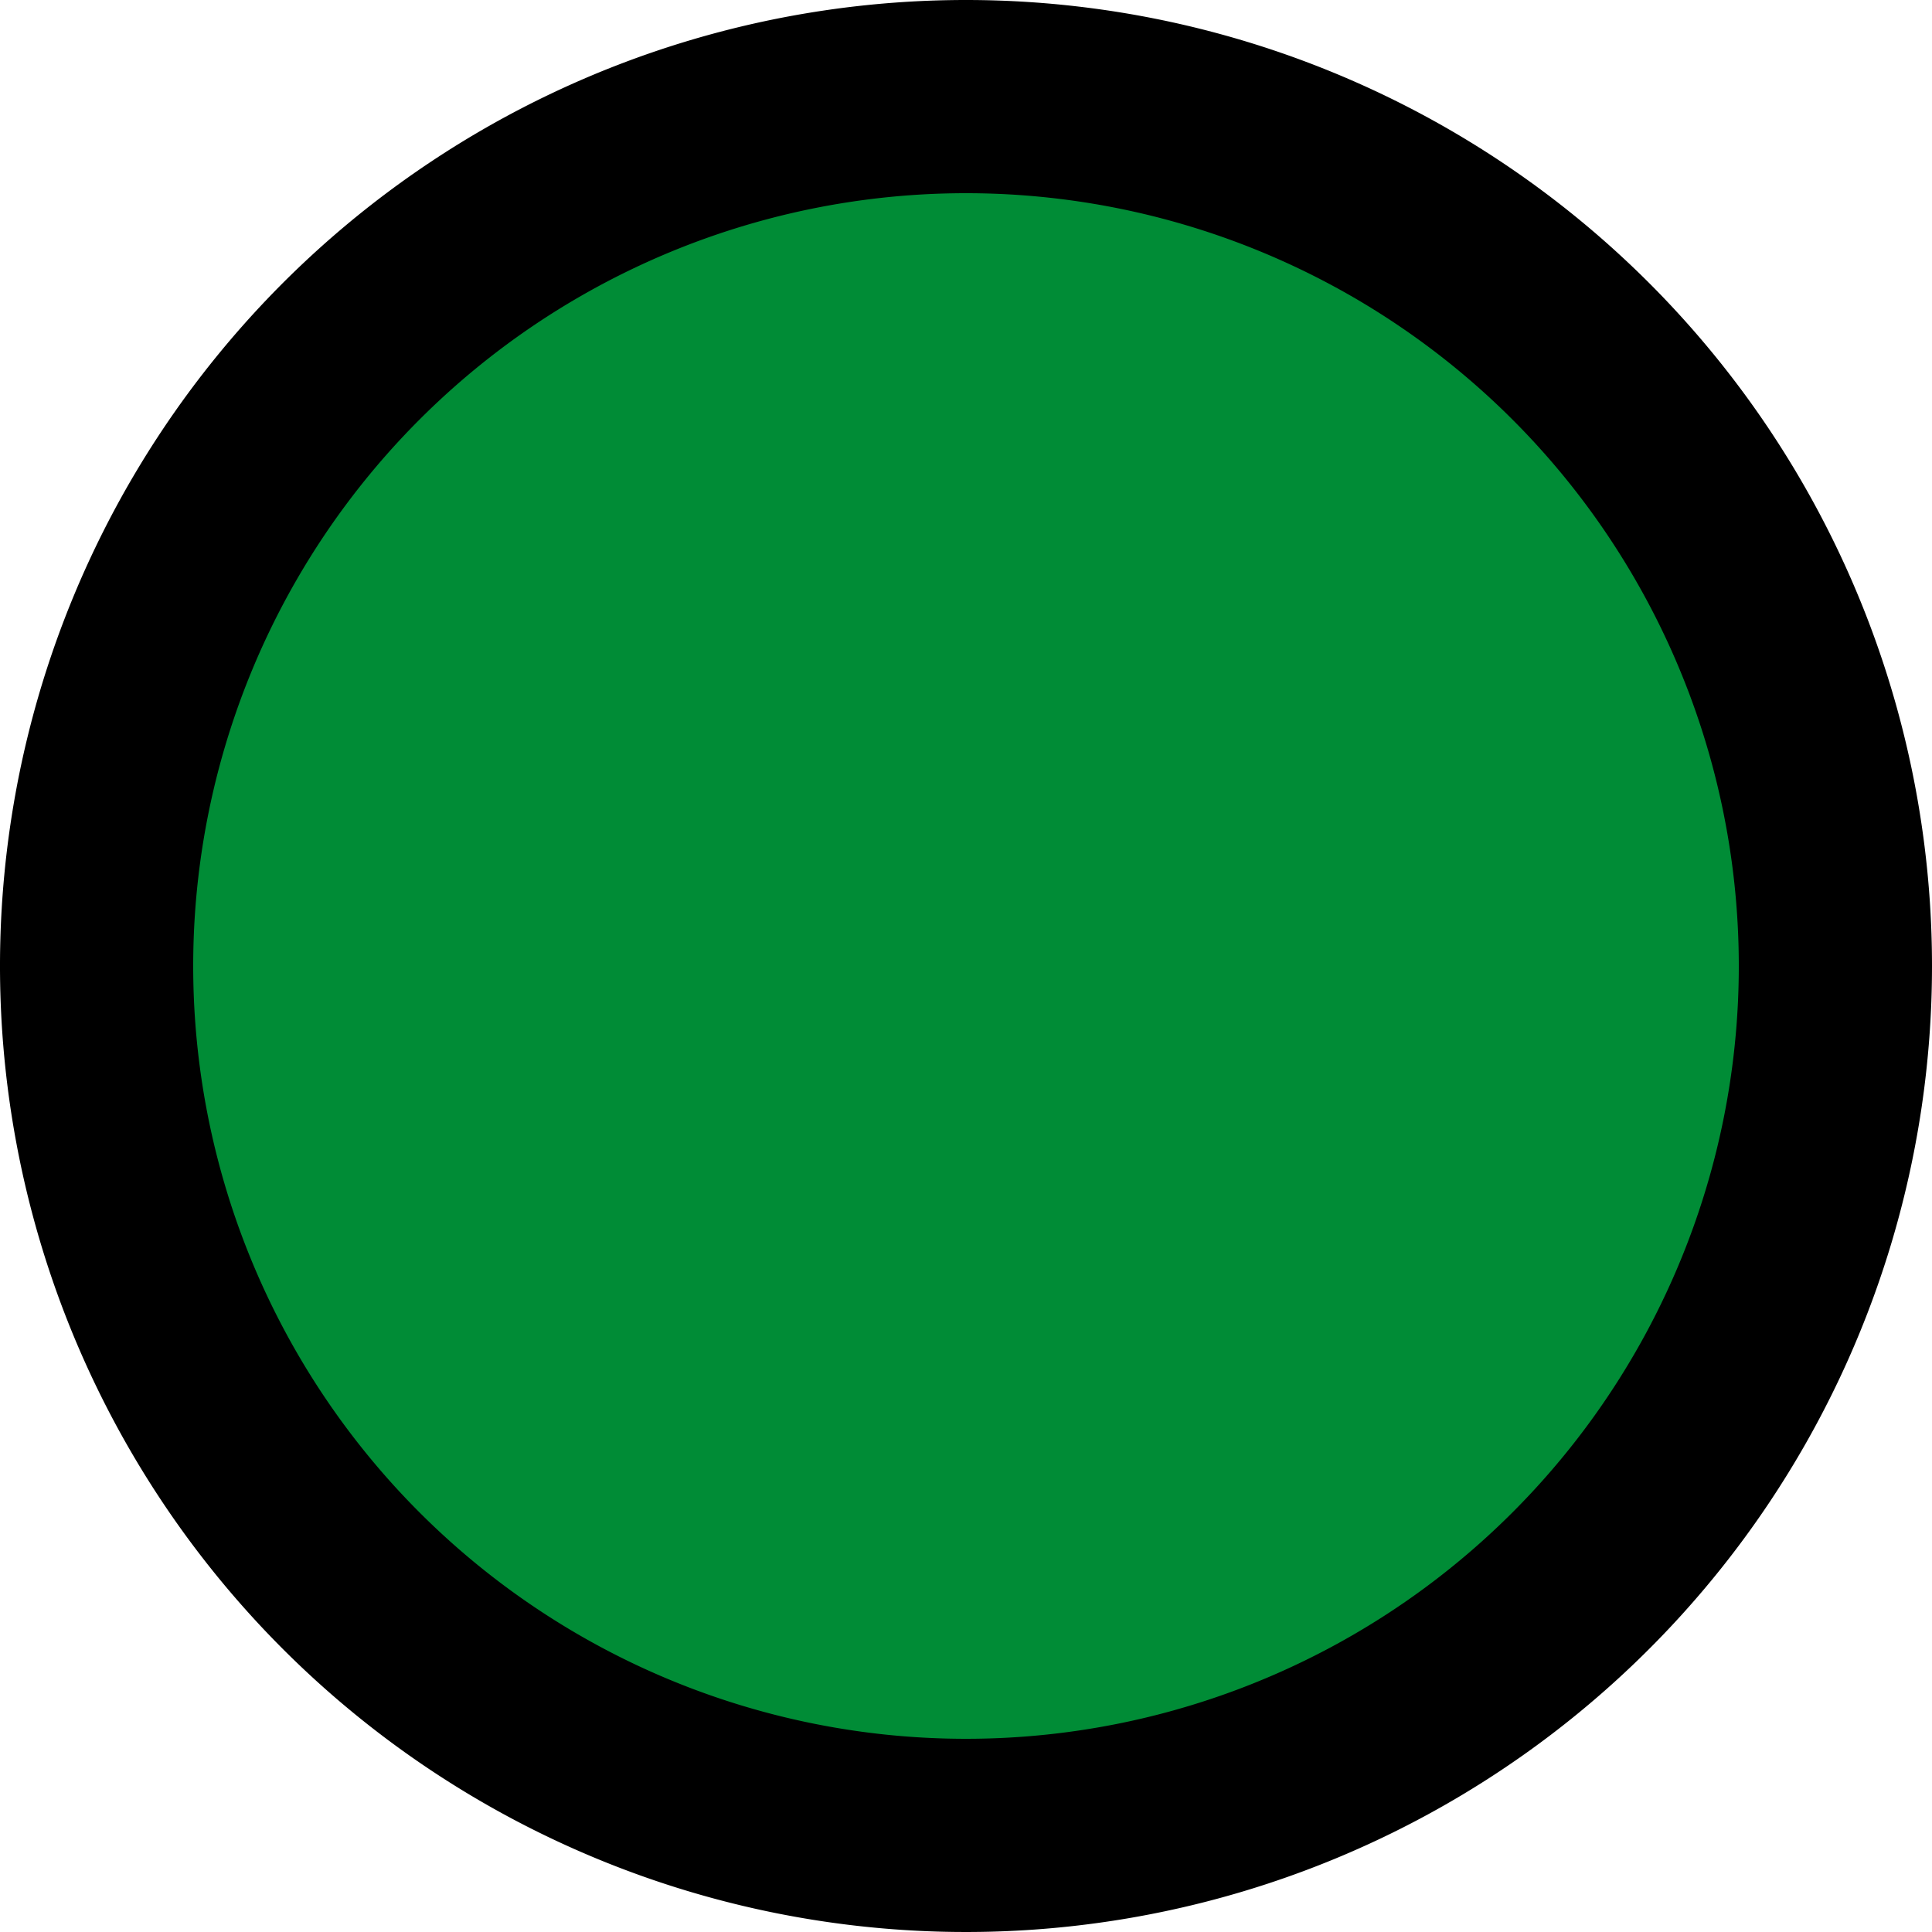 <svg id="Слой_1" data-name="Слой 1" xmlns="http://www.w3.org/2000/svg" viewBox="0 0 12 12"><defs><style>.cls-1{fill:#008c36;}</style></defs><title>favicon_tv</title><path class="cls-1" d="M6,11.4A5.4,5.4,0,1,1,11.4,6,5.4,5.4,0,0,1,6,11.4Z"/><path d="M6,1.2A4.8,4.8,0,1,1,1.2,6,4.8,4.8,0,0,1,6,1.2M6,0a6,6,0,1,0,6,6A6,6,0,0,0,6,0Z"/></svg>